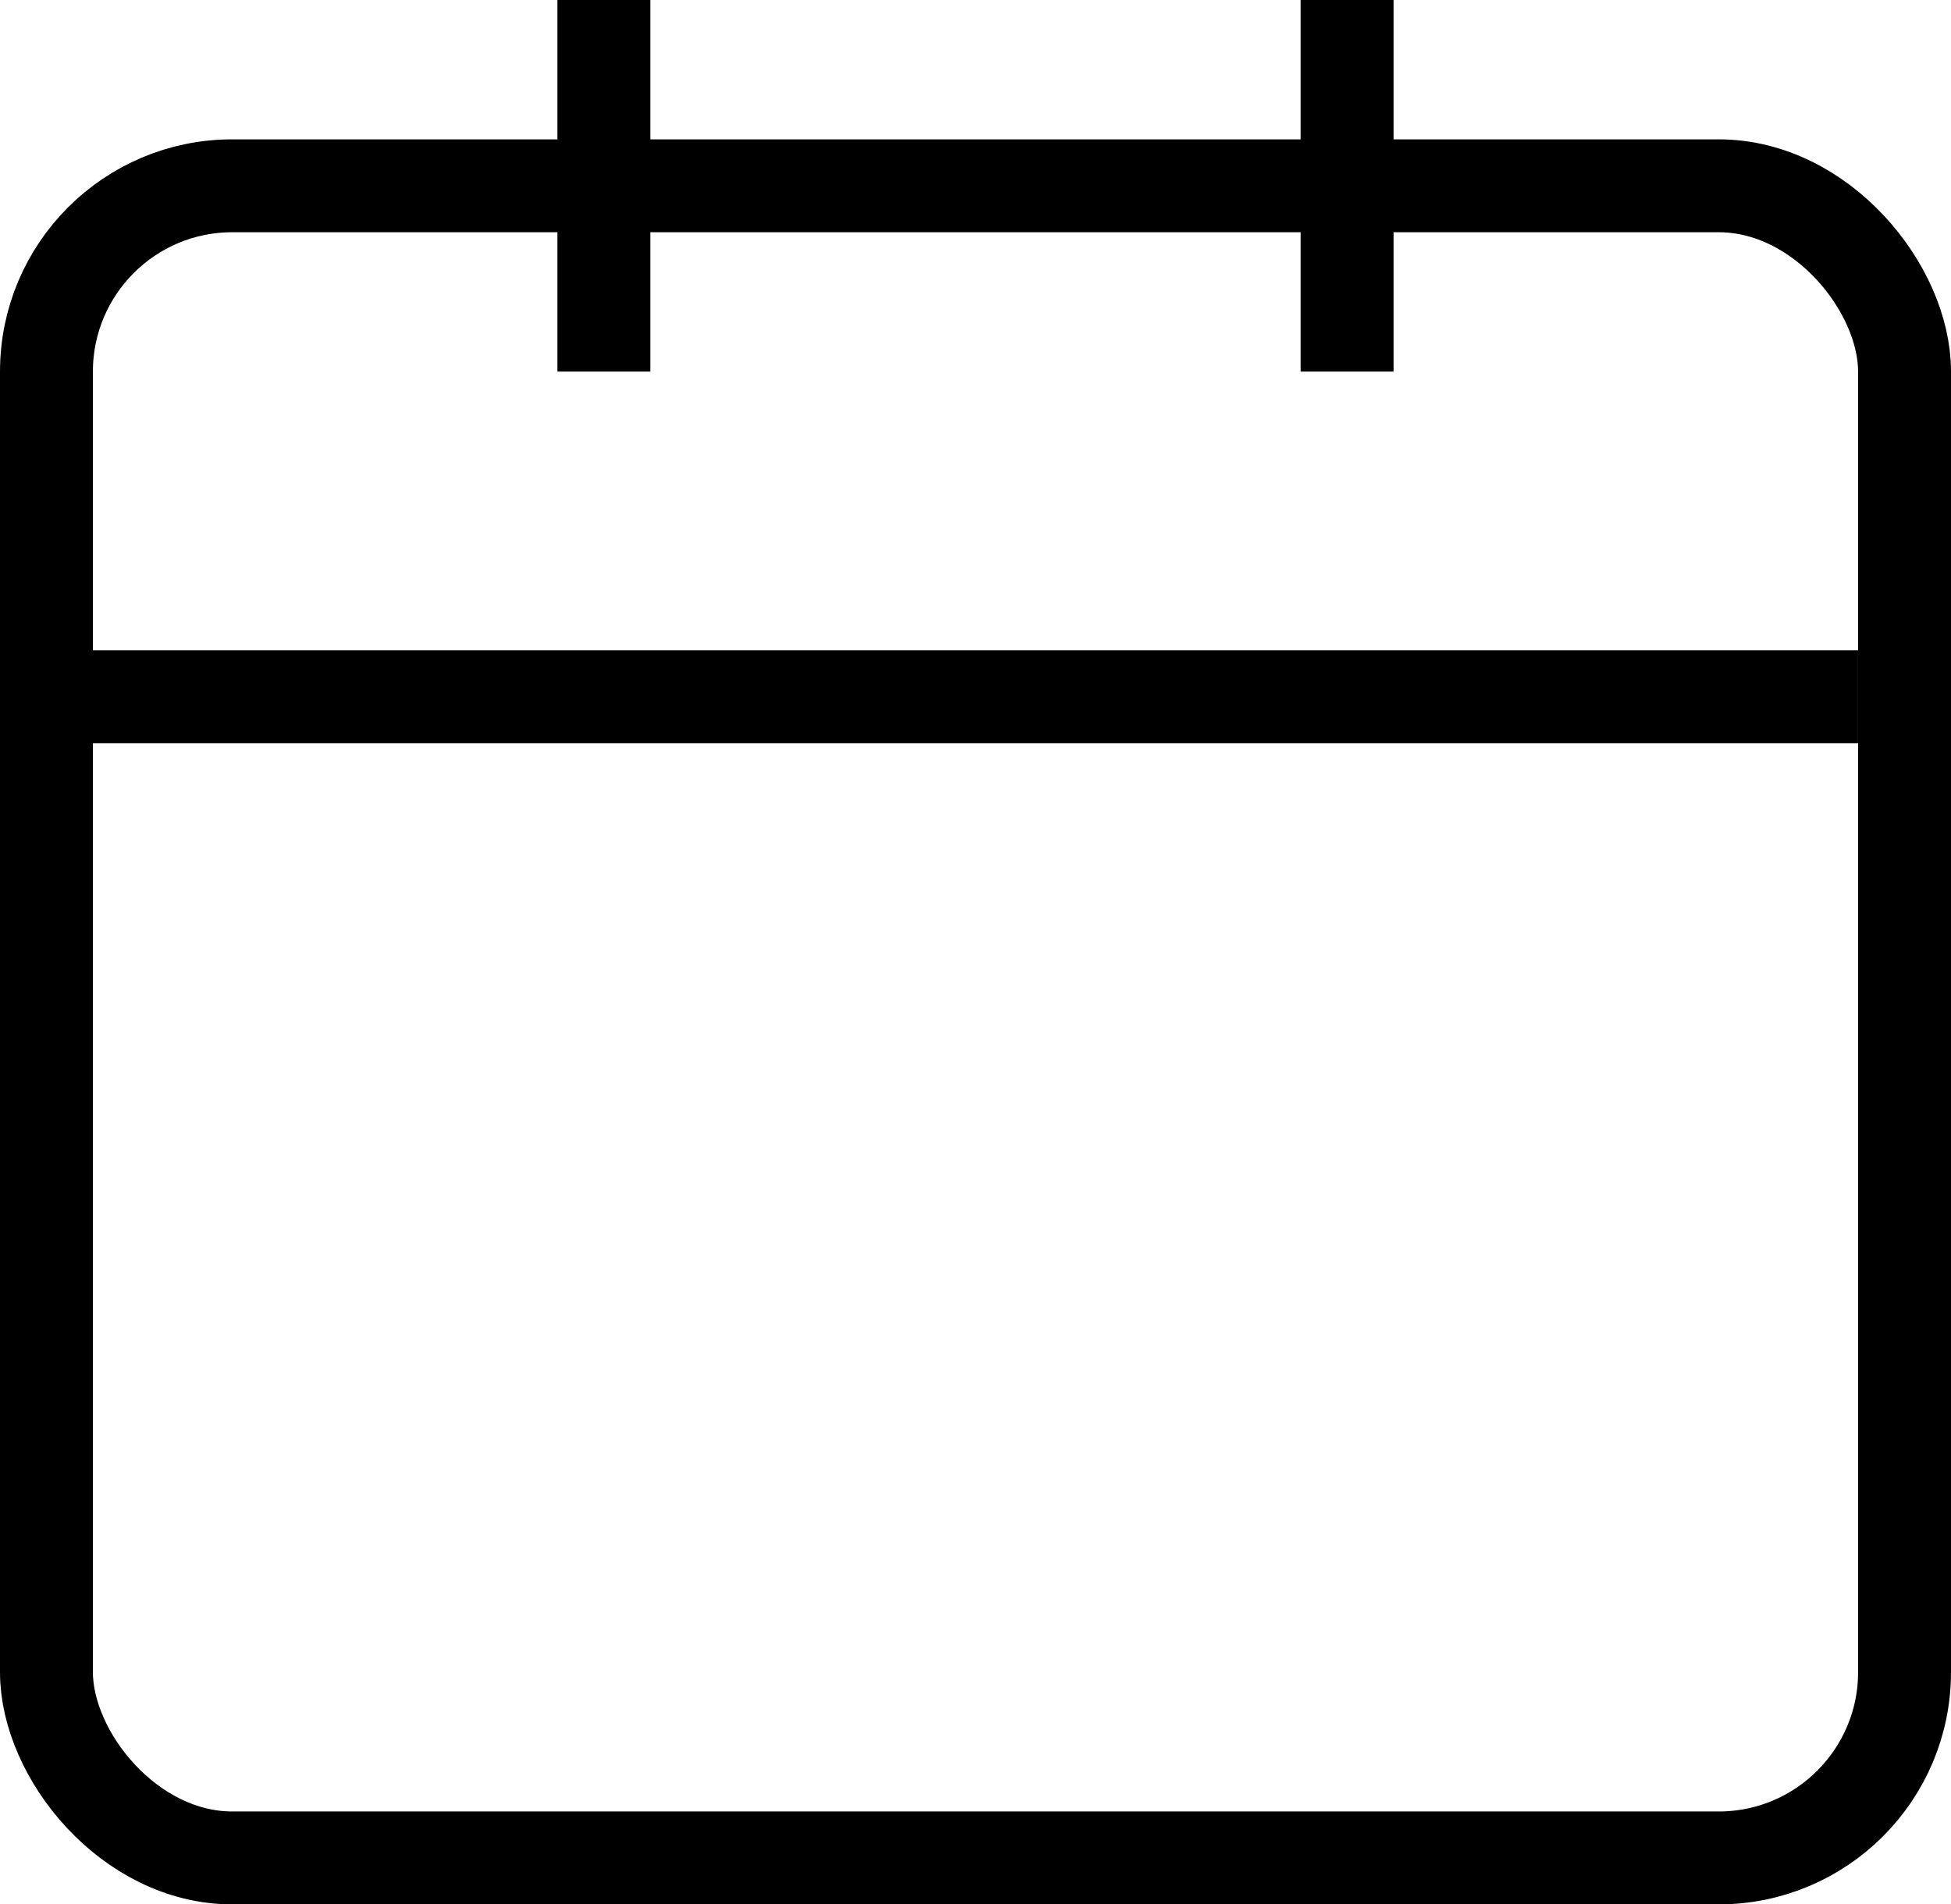 <svg xmlns="http://www.w3.org/2000/svg" width="21" height="20.5" viewBox="0 0 21 20.5">
  <g id="Gruppe_42" data-name="Gruppe 42" transform="translate(-348.5 -102)">
    <g id="Gruppe_41" data-name="Gruppe 41">
      <rect id="Rechteck_20" data-name="Rechteck 20" width="20" height="18" rx="2" transform="translate(349 104)" fill="none" stroke="#000" stroke-miterlimit="10" stroke-width="1"/>
      <g id="Gruppe_40" data-name="Gruppe 40">
        <line id="Linie_25" data-name="Linie 25" y2="4" transform="translate(355 102)" fill="none" stroke="#000" stroke-miterlimit="10" stroke-width="1"/>
        <line id="Linie_26" data-name="Linie 26" y2="4" transform="translate(363 102)" fill="none" stroke="#000" stroke-miterlimit="10" stroke-width="1"/>
      </g>
    </g>
    <line id="Linie_27" data-name="Linie 27" x1="19.5" transform="translate(349 109.5)" fill="none" stroke="#000" stroke-miterlimit="10" stroke-width="1"/>
  </g>
</svg>
